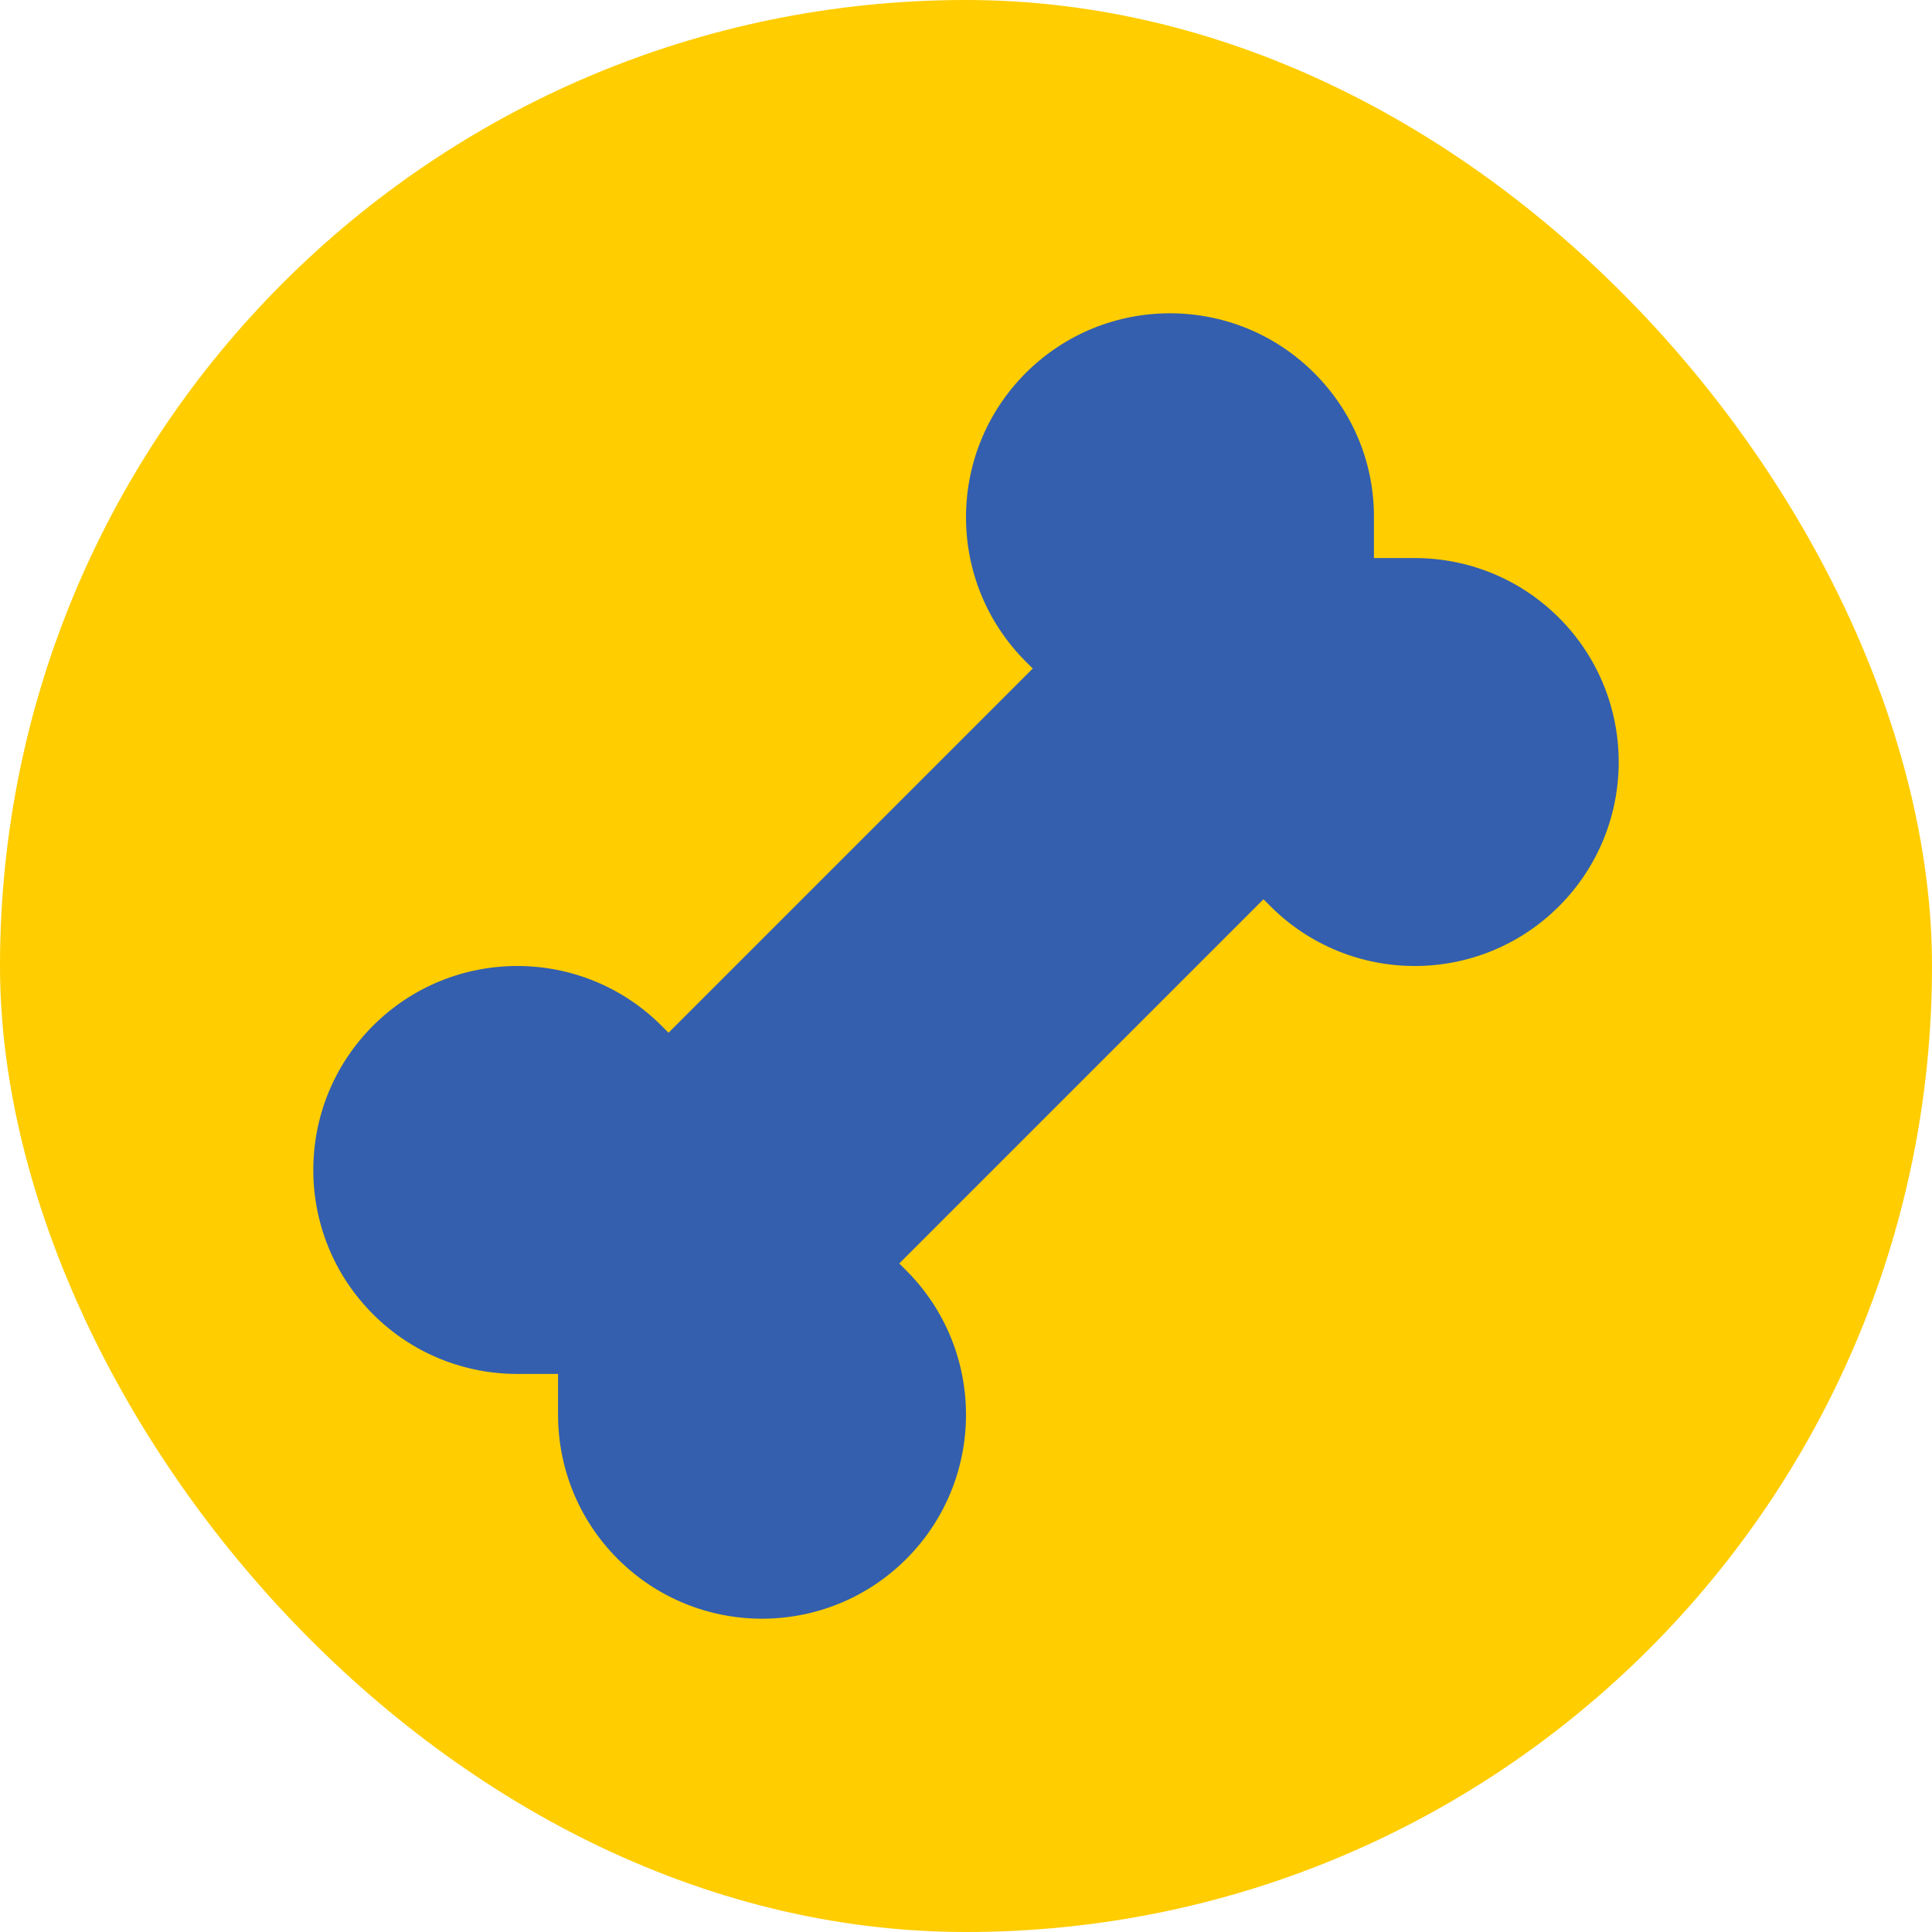 <svg viewBox="-3.84 -3.84 23.68 23.68" fill="none" xmlns="http://www.w3.org/2000/svg"><g id="SVGRepo_bgCarrier" stroke-width="0"><rect x="-3.84" y="-3.84" width="23.68" height="23.68" rx="11.84" fill="#FFCD00" strokewidth="0"></rect></g><g id="SVGRepo_tracerCarrier" stroke-linecap="round" stroke-linejoin="round"></g><g id="SVGRepo_iconCarrier"> <path d="M15.268 7.268C14.291 8.244 12.709 8.244 11.732 7.268L11.646 7.182L7.182 11.646L7.268 11.732C8.244 12.709 8.244 14.291 7.268 15.268C6.291 16.244 4.709 16.244 3.732 15.268C3.244 14.78 3 14.14 3 13.5V13H2.504C1.863 13.001 1.221 12.757 0.732 12.268C-0.244 11.291 -0.244 9.709 0.732 8.732C1.709 7.756 3.291 7.756 4.268 8.732L4.354 8.818L8.818 4.354L8.732 4.268C7.756 3.291 7.756 1.709 8.732 0.732C9.709 -0.244 11.291 -0.244 12.268 0.732C12.758 1.223 13.002 1.857 13 2.5V3H13.5C14.14 3 14.78 3.244 15.268 3.732C16.244 4.709 16.244 6.291 15.268 7.268Z" fill="#335FAE"></path> </g></svg>